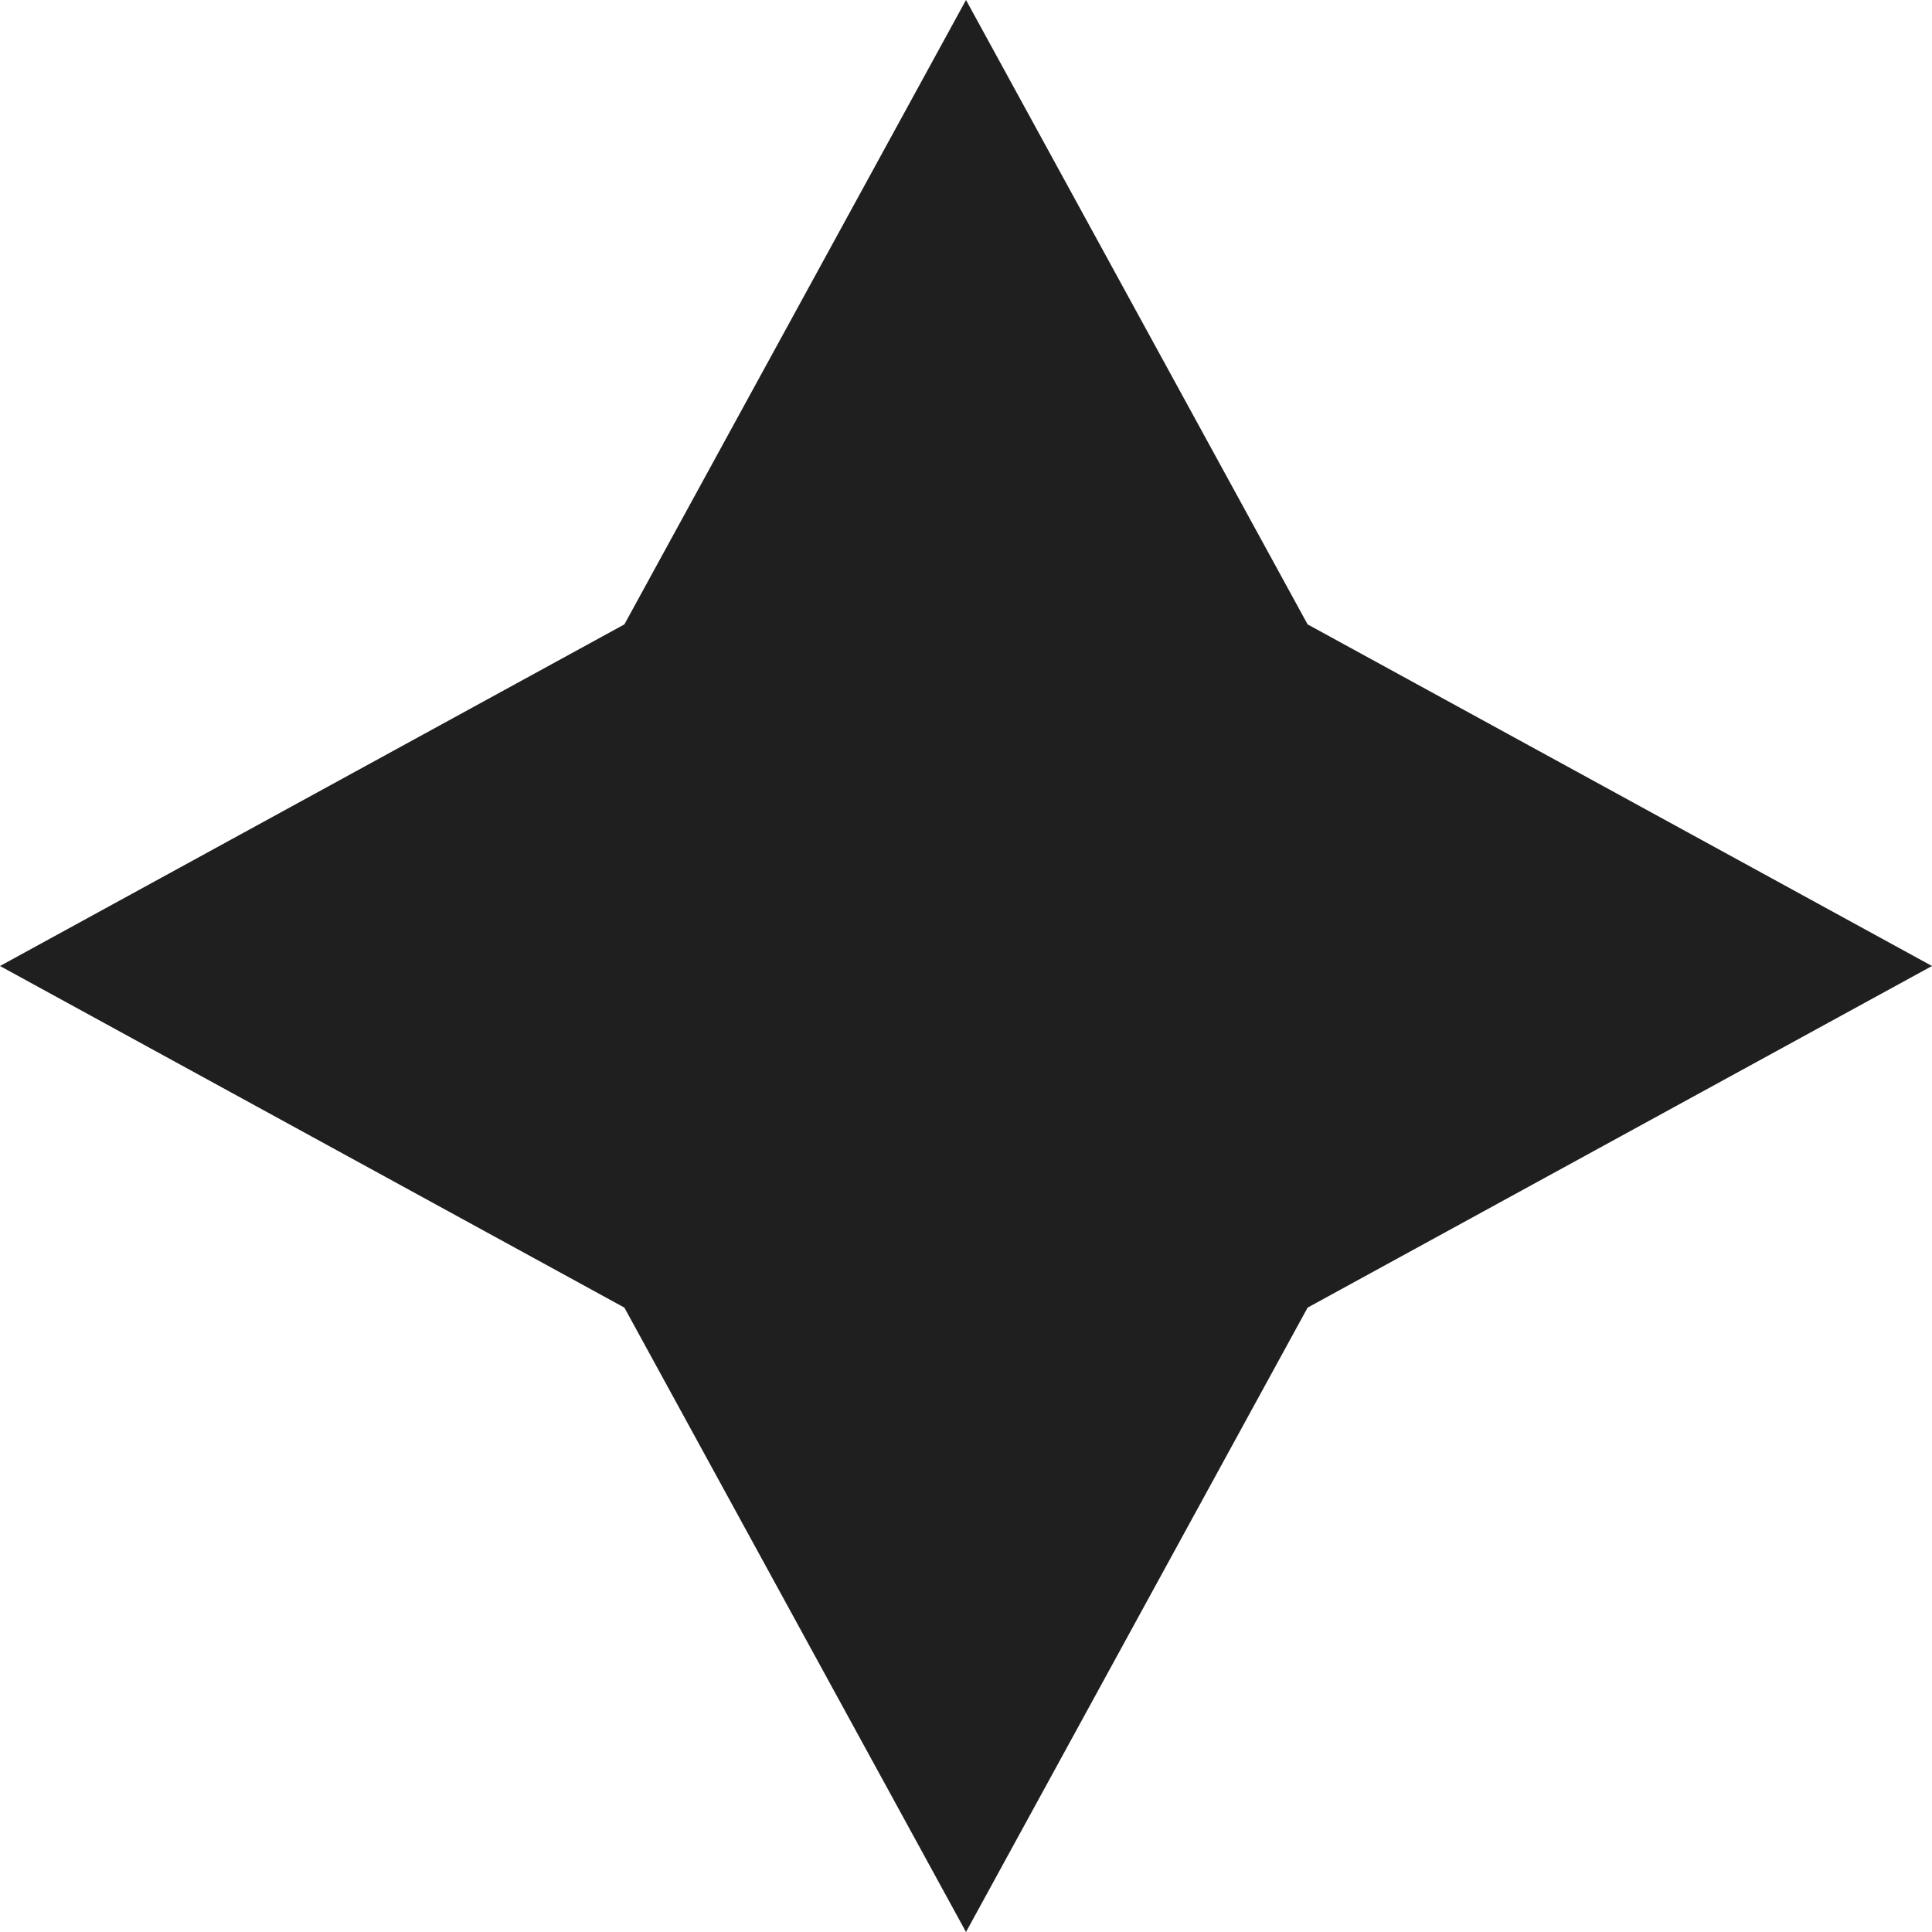 <?xml version="1.0" encoding="UTF-8"?> <svg xmlns="http://www.w3.org/2000/svg" width="11" height="11" viewBox="0 0 11 11" fill="none"> <path d="M5.5 0L7.445 3.555L11 5.5L7.445 7.445L5.5 11L3.555 7.445L0 5.5L3.555 3.555L5.5 0Z" fill="#1F1F1F"></path> </svg> 
